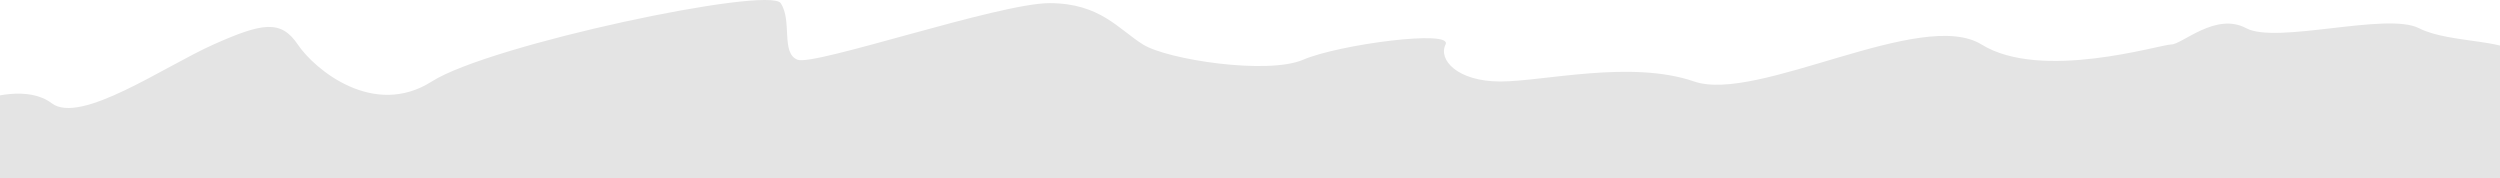 <svg xmlns="http://www.w3.org/2000/svg" width="1500" height="107" viewBox="0 0 1500 107" fill="none"><path d="M31.024 61.953C17.27 51.507 -6.056 57.6 -16 61.953V107H1514.54C1516.4 87.632 1518.99 46.284 1514.54 35.838C1508.98 22.781 1470.55 26.698 1451.34 16.905C1432.13 7.112 1365.89 26.698 1347.69 16.905C1329.48 7.112 1309.26 26.698 1302.68 26.698C1296.11 26.698 1224.82 48.896 1188.92 26.698C1153.02 4.501 1054.42 61.953 1016.5 48.896C978.575 35.839 925.989 48.896 900.202 48.896C874.415 48.896 862.786 35.838 867.336 26.698C871.887 17.558 803.121 26.698 781.885 35.838C760.648 44.978 700.478 35.838 685.815 26.698C671.152 17.558 660.028 1.89 629.69 1.89C599.352 1.89 488.619 39.755 478.507 35.838C468.394 31.921 475.473 12.335 468.394 1.89C461.315 -8.556 293.951 26.698 259.063 48.896C224.174 71.093 188.78 41.714 178.668 26.698C168.555 11.683 157.431 13.641 128.105 26.698C98.778 39.756 48.215 75.01 31.024 61.953Z" fill="#E4E4E4"></path></svg>
